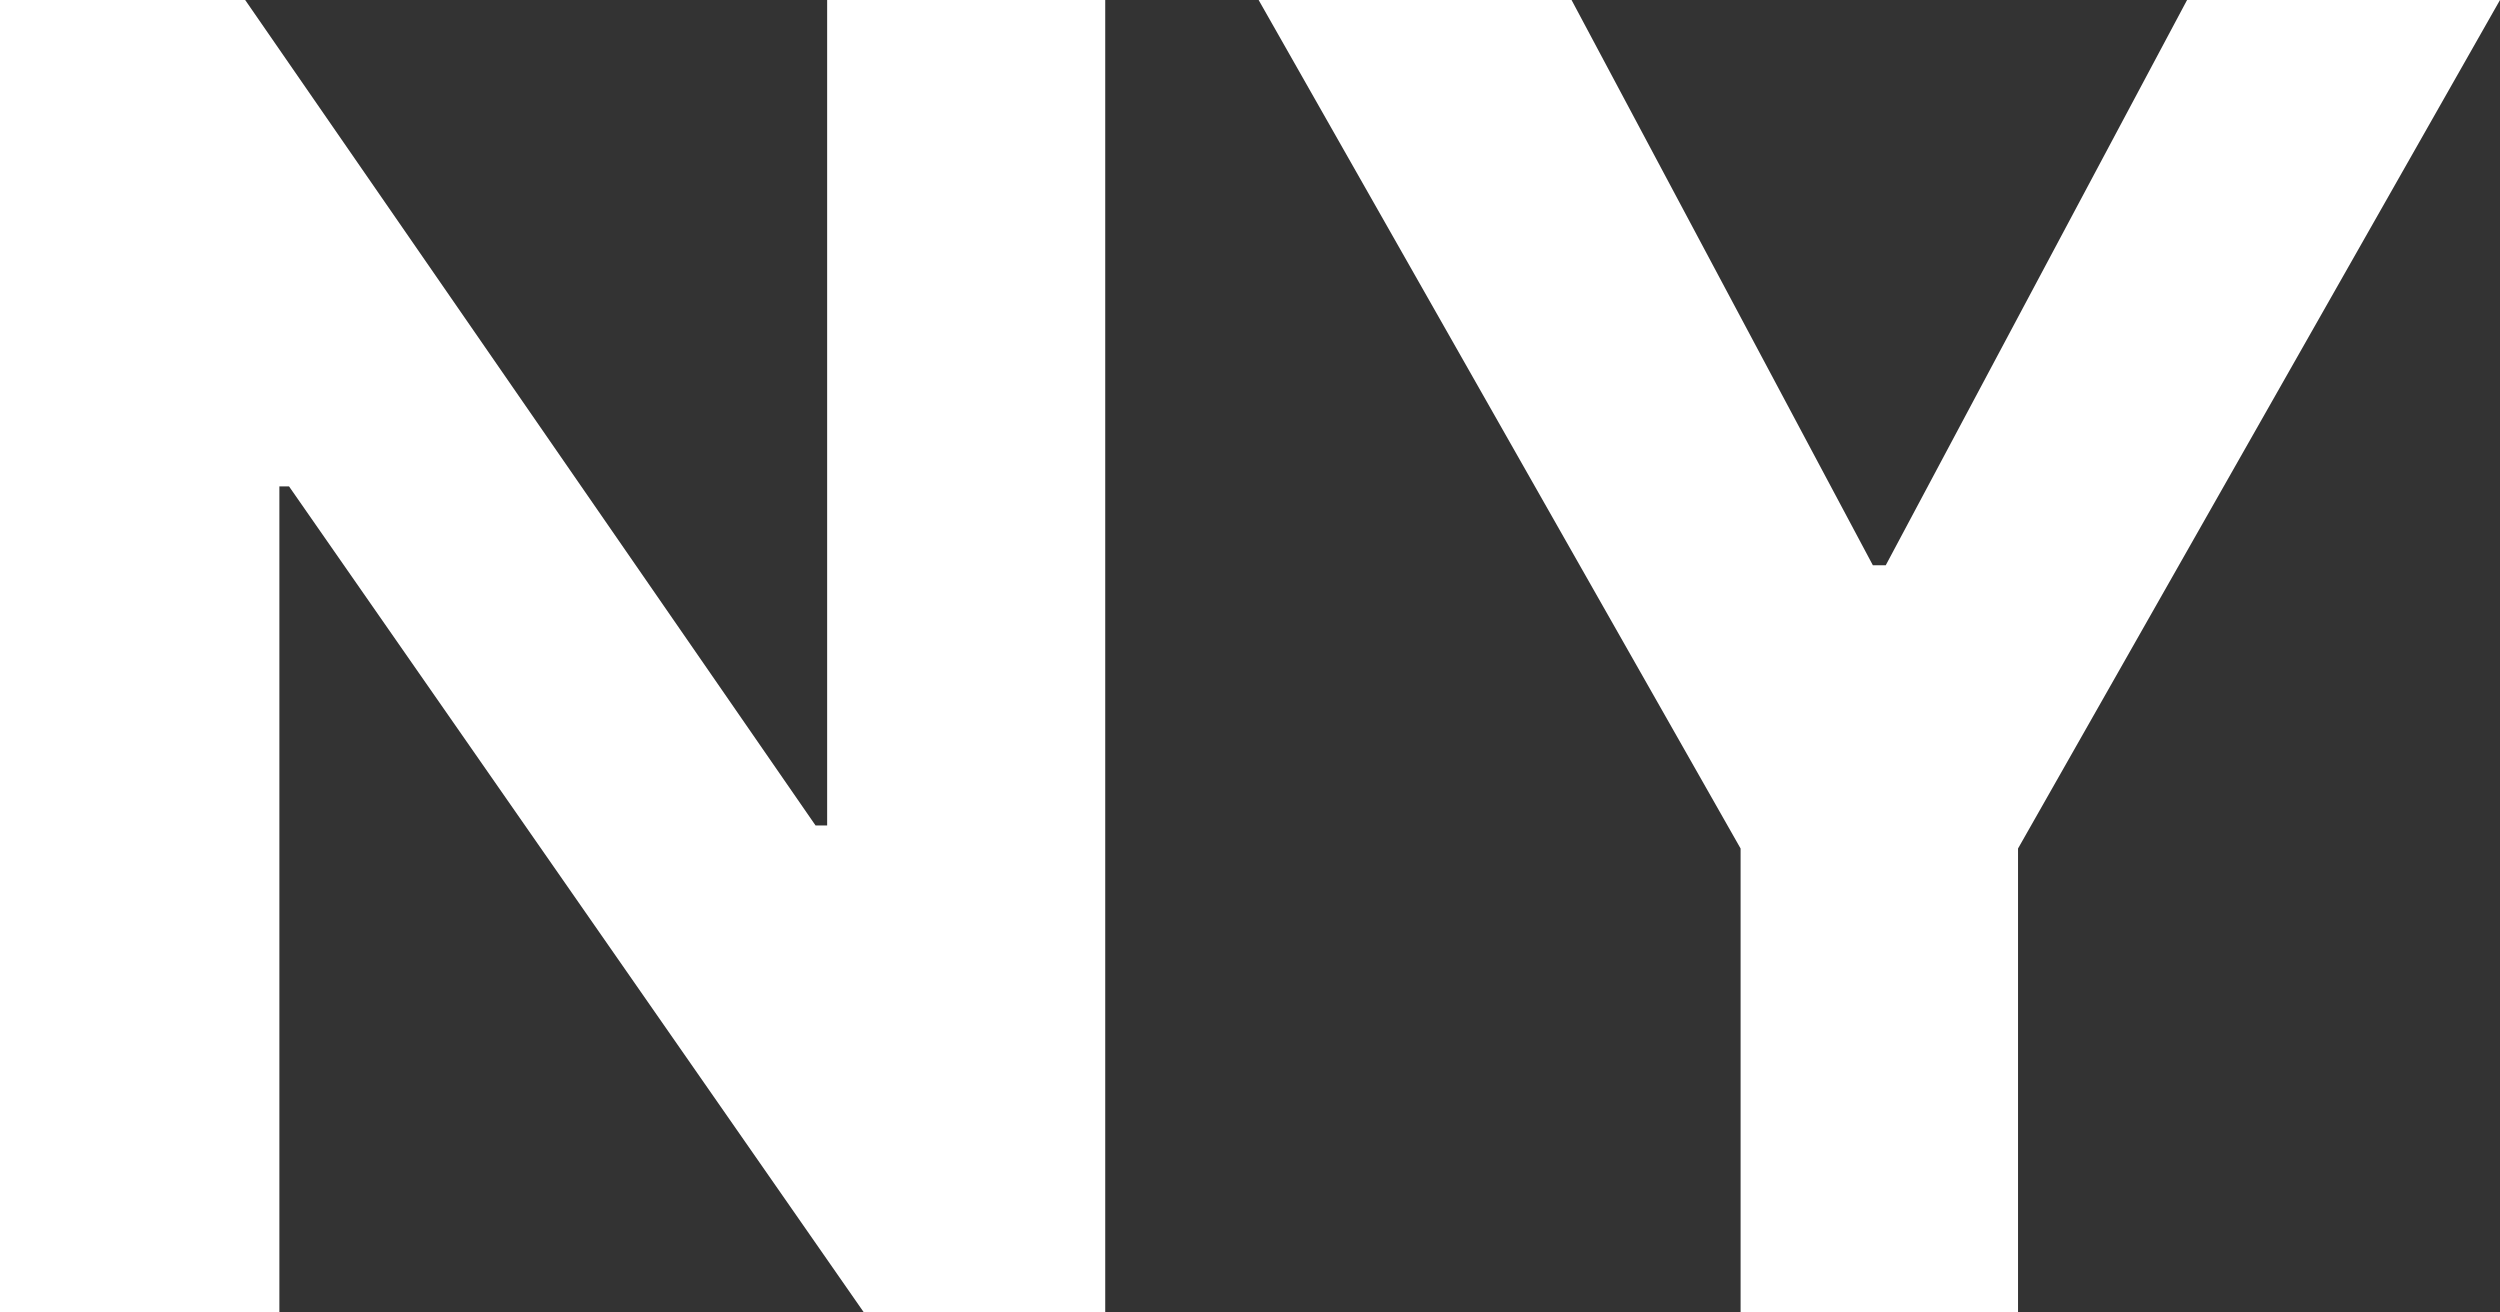 <svg width="240" height="126" viewBox="0 0 240 126" fill="none" xmlns="http://www.w3.org/2000/svg">
<rect x="0" y="0" width="240" height="126" fill="#333333" stroke="none"/>
<path d="M120.828 0H150.869L179.794 54.264H181.033L209.959 0H240L193.731 81.457V126H167.097V81.457L120.828 0Z" fill="white"/>
<path d="M106.102 0V126H82.937L27.749 46.696H26.82V126H0V0H23.537L78.291 79.242H79.406V0H106.102Z" fill="white"/>
</svg>
